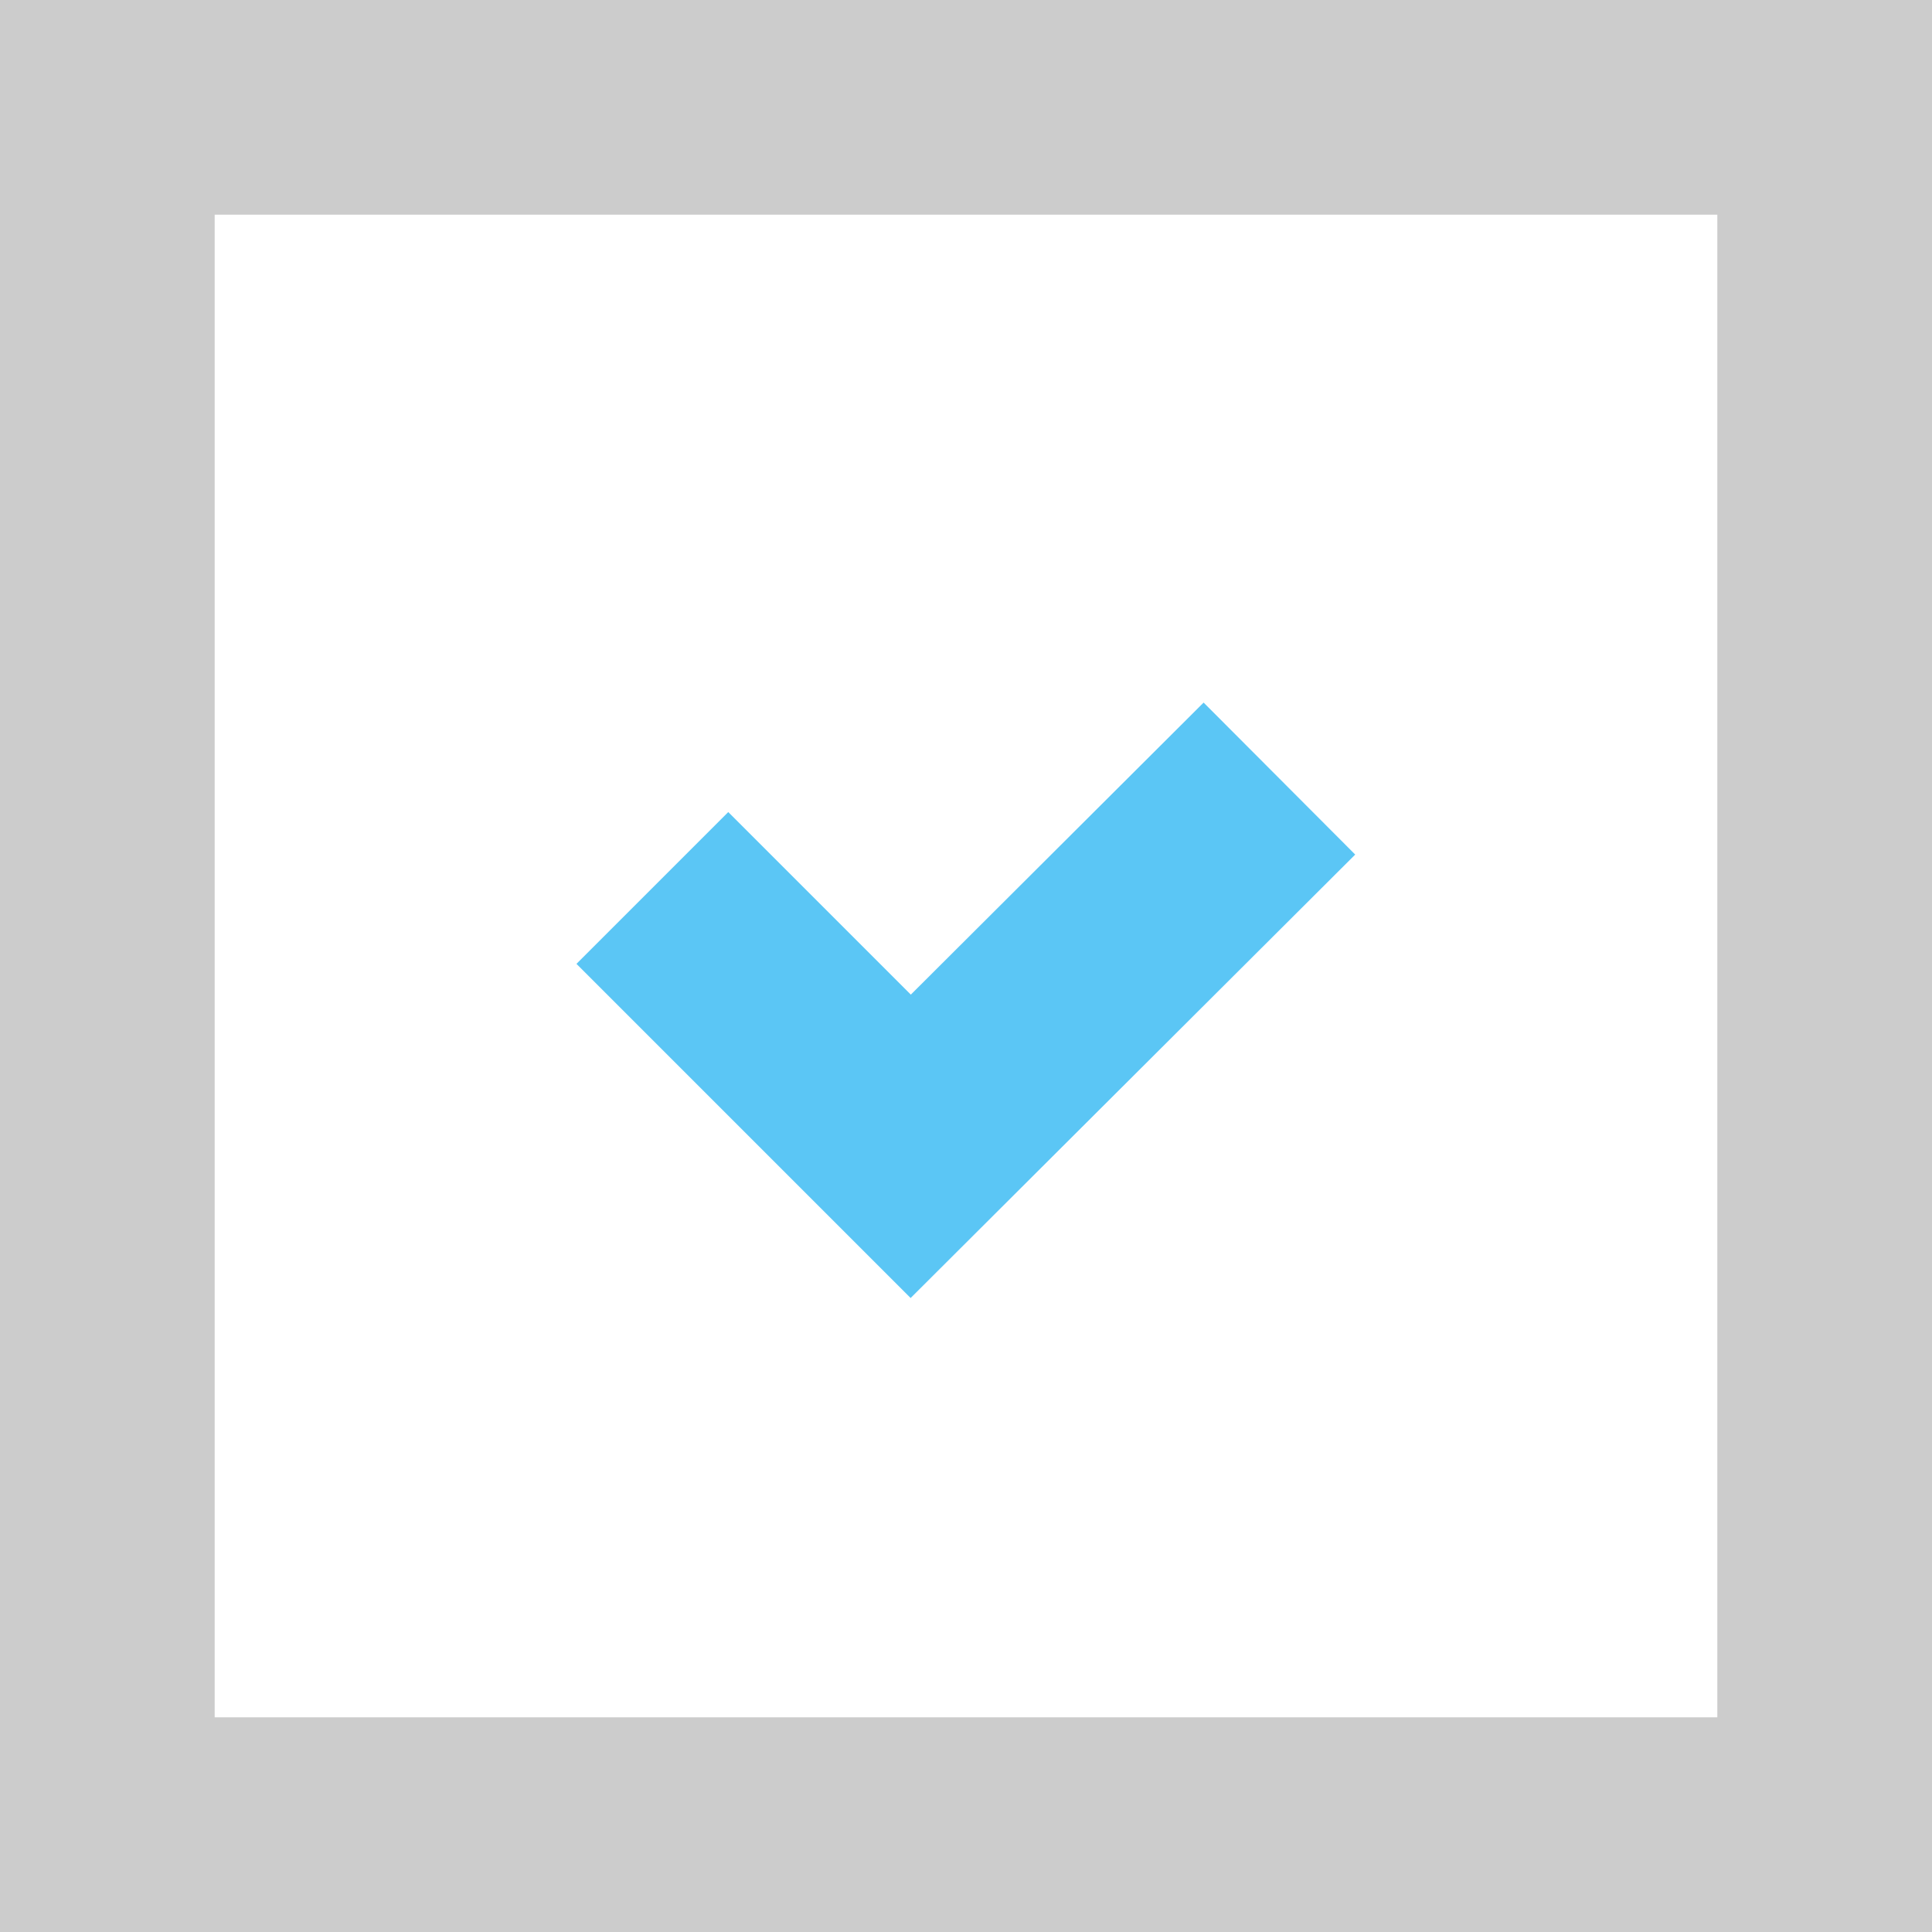 <svg xmlns="http://www.w3.org/2000/svg" width="18" height="18" viewBox="0 0 18 18">
  <g id="グループ_35393" data-name="グループ 35393" transform="translate(-447 -2551)">
    <path id="パス_15701" data-name="パス 15701" d="M20.68,23.46l1.7,1.7,2.727-2.72" transform="translate(433.105 2536.52)" fill="none" stroke="#5bc6f5" stroke-linecap="square" stroke-miterlimit="10" stroke-width="2"/>
    <rect id="長方形_25243" data-name="長方形 25243" width="16" height="16" transform="translate(448 2552)" fill="none" stroke="#ccc" stroke-miterlimit="10" stroke-width="2"/>
  </g>
</svg>
